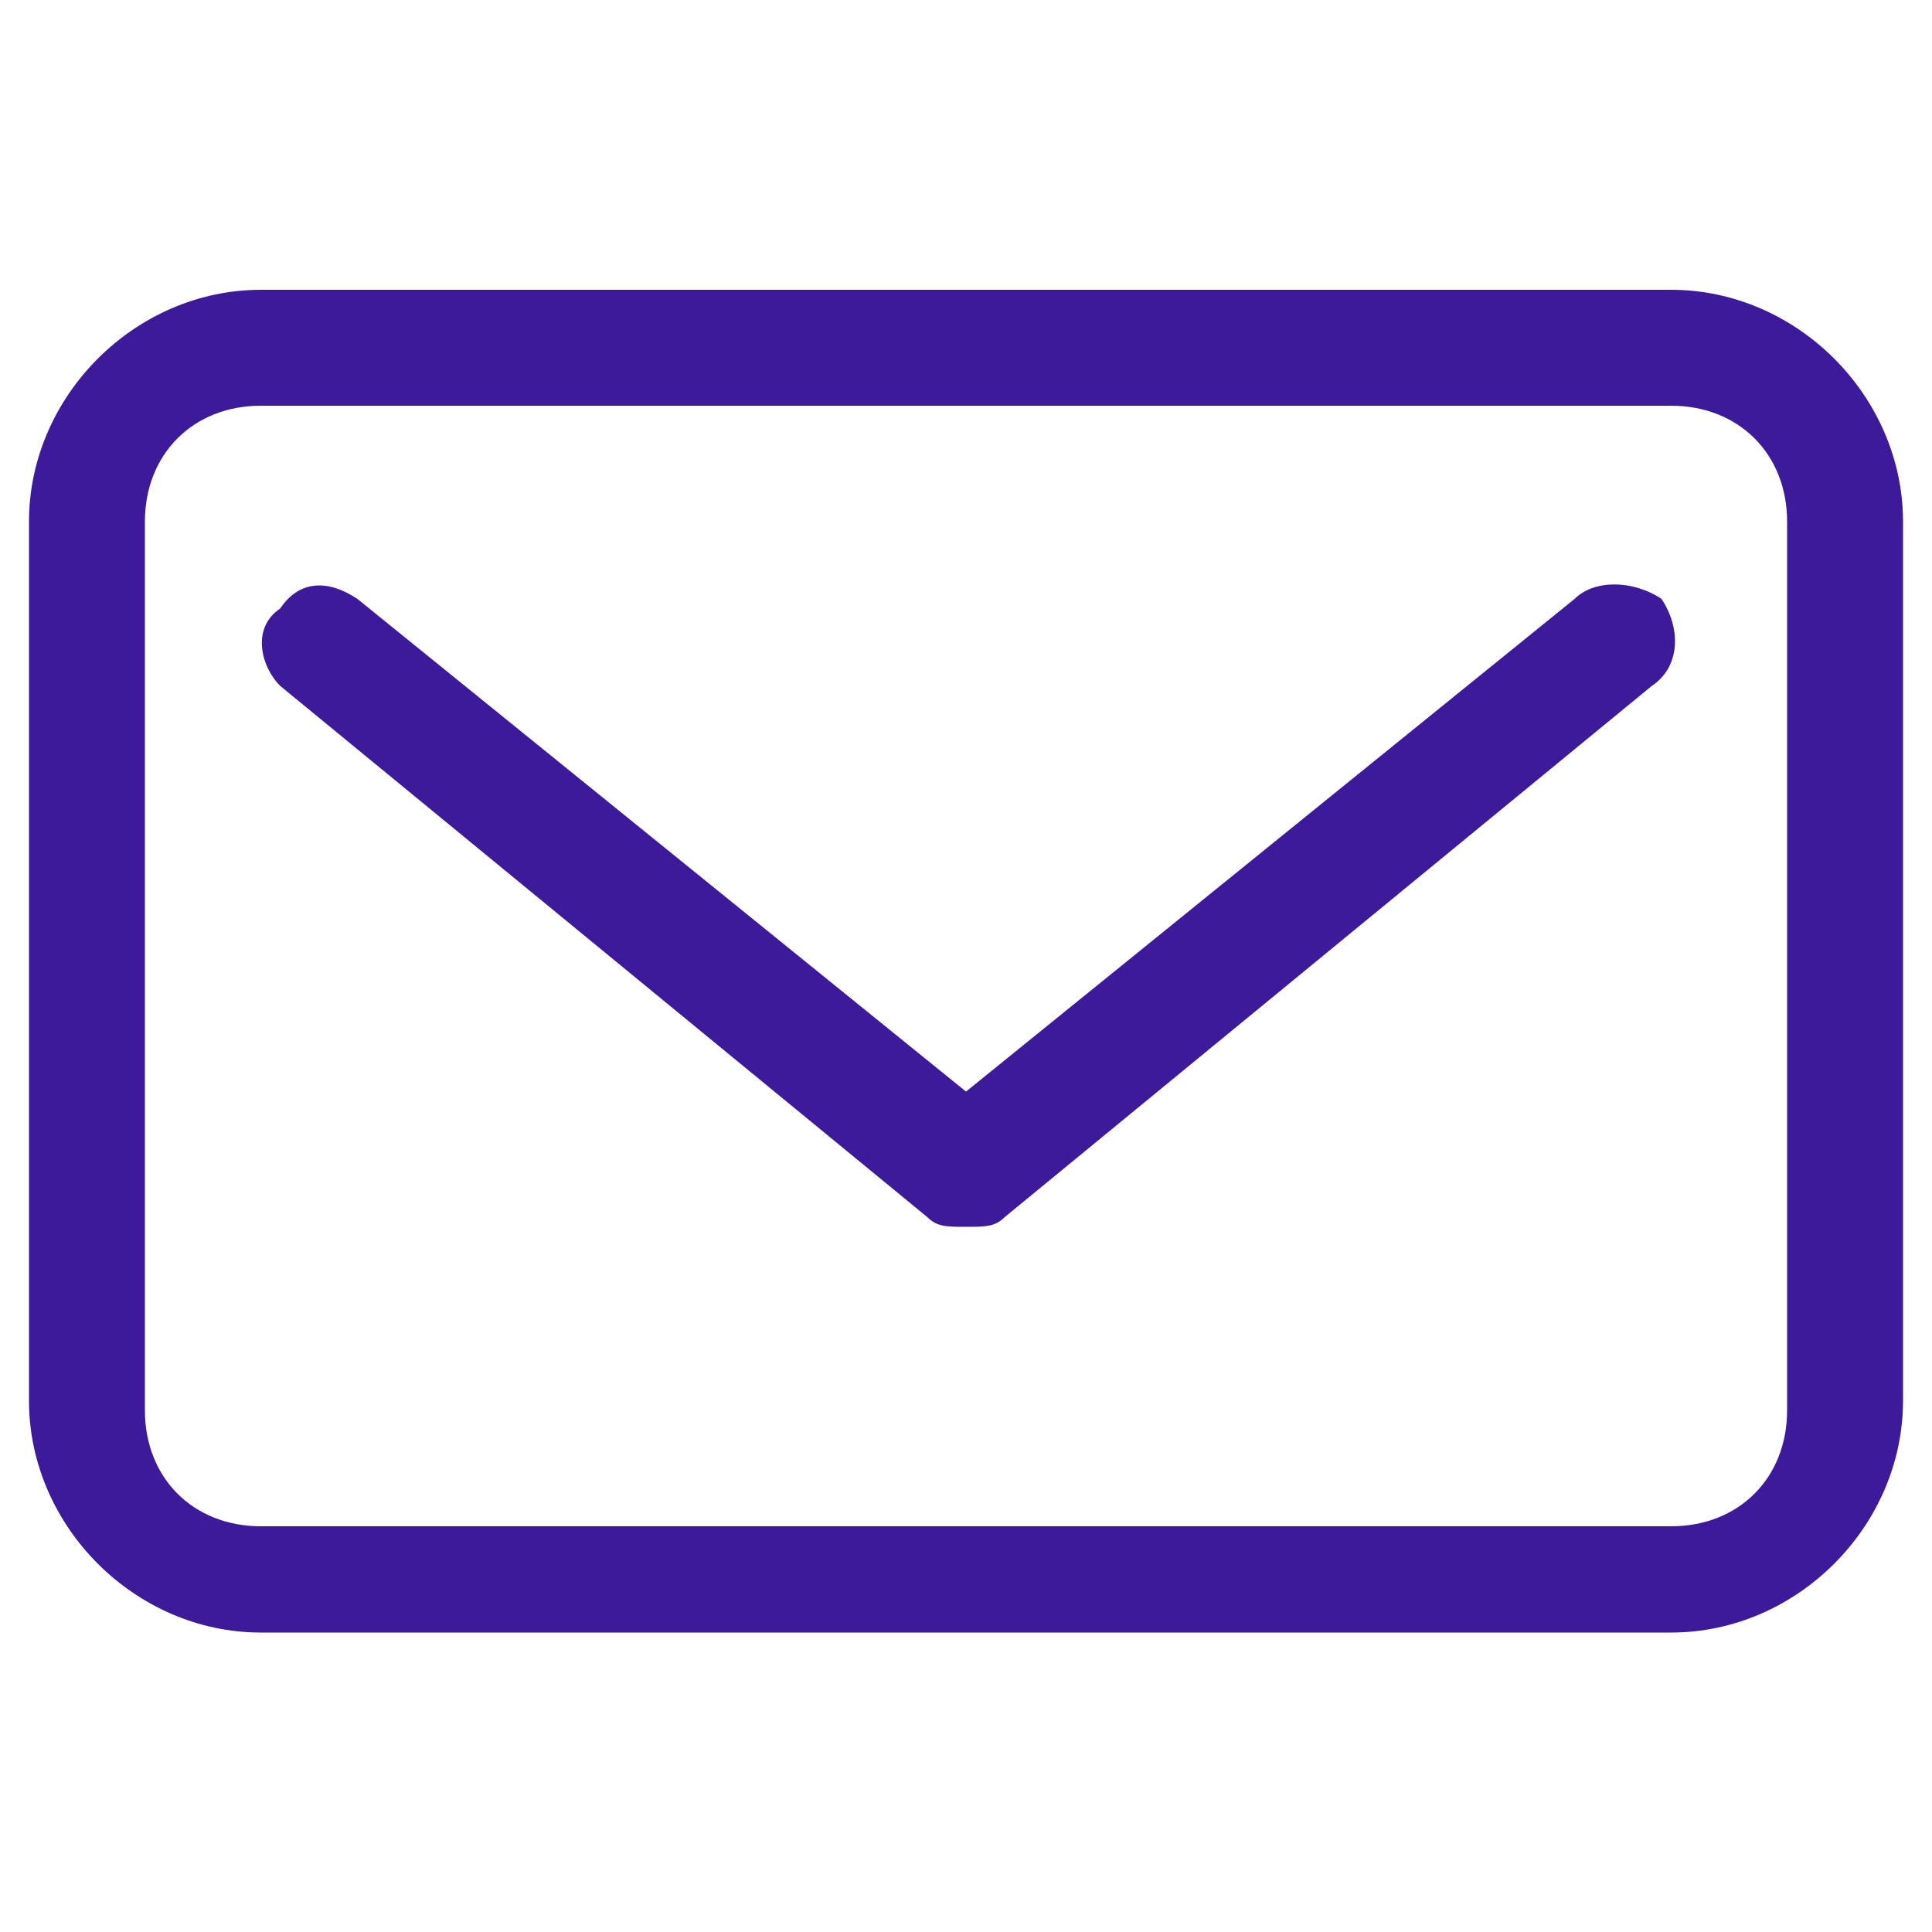 <?xml version="1.0" encoding="utf-8"?>
<!-- Generator: Adobe Illustrator 28.0.0, SVG Export Plug-In . SVG Version: 6.00 Build 0)  -->
<svg version="1.1" xmlns="http://www.w3.org/2000/svg" xmlns:xlink="http://www.w3.org/1999/xlink" x="0px" y="0px"
	 viewBox="0 0 20 20" style="enable-background:new 0 0 20 20;" xml:space="preserve">
<style type="text/css">
	.st0{fill:#DCF7AD;}
	.st1{clip-path:url(#SVGID_00000039098030088420223160000005341140183560422075_);}
	.st2{fill:#8A9EDD;}
	.st3{fill:#354D7C;}
	.st4{fill:#4761A0;}
	.st5{fill:#EDC587;stroke:#7E563A;stroke-width:5.652;stroke-linecap:round;stroke-linejoin:round;stroke-miterlimit:10;}
	.st6{fill:url(#SVGID_00000122701714276867227490000005044917189145796745_);}
	.st7{fill:#86B4DD;}
	.st8{fill:none;stroke:#7E563A;stroke-width:5.652;stroke-linecap:round;stroke-linejoin:round;stroke-miterlimit:10;}
	
		.st9{fill:url(#SVGID_00000070828483907215242920000017290611507880061606_);stroke:#7E563A;stroke-width:5.648;stroke-linecap:round;stroke-linejoin:round;stroke-miterlimit:10;}
	
		.st10{fill:url(#SVGID_00000075848239491132356060000008054560938716730786_);stroke:#7E563A;stroke-width:5.648;stroke-linecap:round;stroke-linejoin:round;stroke-miterlimit:10;}
	.st11{fill:#F16F71;}
	.st12{fill:none;stroke:#6C4727;stroke-width:5.413;stroke-linecap:round;stroke-linejoin:round;stroke-miterlimit:10;}
	.st13{fill:none;stroke:#6C4727;stroke-width:3.609;stroke-linecap:round;stroke-linejoin:round;stroke-miterlimit:10;}
	.st14{fill:#FFFFFF;}
	.st15{clip-path:url(#SVGID_00000085970243395611184030000011719436290591854213_);}
	.st16{fill:url(#SVGID_00000085242516459870519190000008101220574686855090_);}
	.st17{fill:#FCFCFC;}
	.st18{fill:#EDC587;stroke:#7E563A;stroke-width:3.304;stroke-linecap:round;stroke-linejoin:round;stroke-miterlimit:10;}
	.st19{fill:#EDC587;}
	.st20{fill:#DBAE6A;}
	.st21{fill:none;stroke:#7E563A;stroke-width:3.304;stroke-linecap:round;stroke-linejoin:round;stroke-miterlimit:10;}
	.st22{fill:#6A9962;}
	.st23{fill:#6C4727;}
	.st24{fill:#FF5571;}
	.st25{fill:#FFF3E1;}
	.st26{clip-path:url(#SVGID_00000165205873525443144780000005880553541226701189_);}
	.st27{fill:#ECC486;}
	.st28{fill:#7E563A;}
	.st29{fill:#DAAD6A;}
	.st30{fill:#6A9862;}
	.st31{fill:#F06F71;}
	.st32{fill:#FFBC6C;}
	.st33{opacity:0.3;}
	.st34{fill:#999999;}
	.st35{fill:#FFDD77;}
	.st36{opacity:0.2;fill:#999999;}
	.st37{clip-path:url(#SVGID_00000165205873525443144780000005880553541226701189_);fill:#F04343;}
	.st38{clip-path:url(#SVGID_00000165205873525443144780000005880553541226701189_);fill:#FF8567;}
	.st39{clip-path:url(#SVGID_00000165205873525443144780000005880553541226701189_);fill:#FF4B25;}
	.st40{fill:#FFBF55;}
	.st41{fill:#87AD1F;}
	.st42{fill:#94C12A;}
	.st43{fill:#F7FAF3;}
	.st44{fill:#5F9411;}
	.st45{fill:#6E9E1B;}
	.st46{fill:#83AA17;}
	.st47{opacity:0.18;}
	.st48{fill:#406B08;}
	.st49{fill:#FDFDFD;}
	.st50{fill:#FFC765;}
	.st51{fill:#FFAD46;}
	.st52{fill:#3C1A99;}
	.st53{fill:#EDC587;stroke:#7E563A;stroke-width:7.714;stroke-linecap:round;stroke-linejoin:round;stroke-miterlimit:10;}
	.st54{fill:none;stroke:#7E563A;stroke-width:7.714;stroke-linecap:round;stroke-linejoin:round;stroke-miterlimit:10;}
	.st55{fill:#5F6FD1;}
	.st56{fill:#272976;}
	.st57{fill:#AFE195;}
	.st58{fill:#048343;}
	.st59{clip-path:url(#SVGID_00000035512973352658059630000008332436588883004087_);}
	.st60{fill:#ECC486;stroke:#7E563A;stroke-width:7.402;stroke-linecap:round;stroke-linejoin:round;stroke-miterlimit:10;}
	.st61{fill:url(#SVGID_00000066506975345355677730000011552938661969838727_);}
	.st62{fill:#FFA400;}
	.st63{fill:none;stroke:#7E563A;stroke-width:7.402;stroke-linecap:round;stroke-linejoin:round;stroke-miterlimit:10;}
	.st64{fill:none;stroke:#7E563A;stroke-width:5.251;stroke-linecap:round;stroke-linejoin:round;stroke-miterlimit:10;}
	
		.st65{fill:url(#SVGID_00000142148214181215299530000004973829854447030691_);stroke:#7E563A;stroke-width:7.397;stroke-linecap:round;stroke-linejoin:round;stroke-miterlimit:10;}
	
		.st66{fill:url(#SVGID_00000019659578883512405380000007686334325486890386_);stroke:#7E563A;stroke-width:7.397;stroke-linecap:round;stroke-linejoin:round;stroke-miterlimit:10;}
	.st67{fill:none;stroke:#414042;stroke-width:6.028;stroke-linecap:round;stroke-linejoin:round;stroke-miterlimit:10;}
	.st68{fill:none;stroke:#1A3954;stroke-width:13.864;stroke-linecap:round;stroke-linejoin:round;stroke-miterlimit:10;}
	.st69{fill:#F94614;}
	.st70{clip-path:url(#SVGID_00000159466681158583895480000015260907614995977092_);}
	.st71{fill:#ECC486;stroke:#7E563A;stroke-width:7.58;stroke-linecap:round;stroke-linejoin:round;stroke-miterlimit:10;}
	.st72{fill:url(#SVGID_00000047775664844795696680000003841017980944948899_);}
	.st73{fill:#85B3DC;}
	.st74{fill:none;stroke:#7E563A;stroke-width:7.58;stroke-linecap:round;stroke-linejoin:round;stroke-miterlimit:10;}
	.st75{fill:#5564BE;}
	.st76{fill:#ECC486;stroke:#7E563A;stroke-width:6.904;stroke-linecap:round;stroke-linejoin:round;stroke-miterlimit:10;}
	.st77{fill:none;stroke:#6C4727;stroke-width:4.84;stroke-linecap:round;stroke-linejoin:round;stroke-miterlimit:10;}
	.st78{fill:none;stroke:#6C4727;stroke-width:6.52;stroke-linecap:round;stroke-linejoin:round;stroke-miterlimit:10;}
	.st79{fill-rule:evenodd;clip-rule:evenodd;fill:#BBEEFF;}
	.st80{fill-rule:evenodd;clip-rule:evenodd;fill:#D9F5FF;}
	.st81{fill-rule:evenodd;clip-rule:evenodd;fill:#EFFAFF;}
	.st82{fill-rule:evenodd;clip-rule:evenodd;fill:#FFFFFF;}
	.st83{fill-rule:evenodd;clip-rule:evenodd;fill:#F0F2B0;}
	.st84{fill:#F9803D;}
	.st85{fill:#A53728;}
	.st86{fill:#BDEFEF;}
	.st87{fill:#F9813E;}
	.st88{fill:#EF6825;}
	.st89{fill:#D85345;}
	.st90{fill-rule:evenodd;clip-rule:evenodd;fill:#E4E77E;}
	.st91{fill-rule:evenodd;clip-rule:evenodd;fill:#D7DA6F;}
	.st92{fill-rule:evenodd;clip-rule:evenodd;fill:#BBD352;}
	.st93{fill-rule:evenodd;clip-rule:evenodd;fill:#AAC049;}
	.st94{fill-rule:evenodd;clip-rule:evenodd;fill:#DFF455;}
	.st95{fill-rule:evenodd;clip-rule:evenodd;fill:#FFFDDF;}
	.st96{fill-rule:evenodd;clip-rule:evenodd;fill:#FFB7A2;}
	.st97{fill-rule:evenodd;clip-rule:evenodd;fill:#84B157;}
	.st98{fill-rule:evenodd;clip-rule:evenodd;fill:#80AA53;}
	.st99{fill-rule:evenodd;clip-rule:evenodd;fill:#7BA451;}
	.st100{fill-rule:evenodd;clip-rule:evenodd;fill:#799733;}
	.st101{fill-rule:evenodd;clip-rule:evenodd;fill:#A0C949;}
	.st102{fill-rule:evenodd;clip-rule:evenodd;fill:#759C4A;}
	.st103{fill-rule:evenodd;clip-rule:evenodd;fill:#758D3D;}
	.st104{fill-rule:evenodd;clip-rule:evenodd;fill:#F7E781;}
	.st105{fill-rule:evenodd;clip-rule:evenodd;fill:#FFBF66;}
	.st106{fill-rule:evenodd;clip-rule:evenodd;fill:#FF997D;}
	.st107{fill-rule:evenodd;clip-rule:evenodd;fill:#FFFCDF;}
	.st108{fill-rule:evenodd;clip-rule:evenodd;fill:#FF8C65;}
	.st109{fill-rule:evenodd;clip-rule:evenodd;fill:#FFB239;}
	.st110{fill-rule:evenodd;clip-rule:evenodd;fill:#FFE297;}
	.st111{fill-rule:evenodd;clip-rule:evenodd;fill:#FF8D7D;}
	.st112{fill:#008543;}
	.st113{fill:#421E9C;}
	.st114{clip-path:url(#SVGID_00000077294460945133006380000017275954337607391677_);fill:#EBE6FF;}
	.st115{clip-path:url(#SVGID_00000077294460945133006380000017275954337607391677_);}
	.st116{fill:#EDC587;stroke:#7E563A;stroke-width:4.559;stroke-linecap:round;stroke-linejoin:round;stroke-miterlimit:10;}
	.st117{fill:none;stroke:#7E563A;stroke-width:4.559;stroke-linecap:round;stroke-linejoin:round;stroke-miterlimit:10;}
	.st118{clip-path:url(#SVGID_00000170983684307196550900000004429018838540928693_);fill:#FFFFFF;}
	.st119{opacity:0.37;clip-path:url(#SVGID_00000170983684307196550900000004429018838540928693_);fill:#7DEDFF;}
	.st120{clip-path:url(#SVGID_00000170983684307196550900000004429018838540928693_);}
	.st121{clip-path:url(#SVGID_00000121962175246704072170000004599153308393047486_);fill:#FFFFFF;}
	.st122{clip-path:url(#SVGID_00000121962175246704072170000004599153308393047486_);}
	.st123{clip-path:url(#SVGID_00000121962175246704072170000004599153308393047486_);fill:#BBD352;}
	
		.st124{clip-path:url(#SVGID_00000121962175246704072170000004599153308393047486_);fill-rule:evenodd;clip-rule:evenodd;fill:#AAC049;}
	
		.st125{clip-path:url(#SVGID_00000121962175246704072170000004599153308393047486_);fill-rule:evenodd;clip-rule:evenodd;fill:#DFF455;}
	
		.st126{clip-path:url(#SVGID_00000121962175246704072170000004599153308393047486_);fill-rule:evenodd;clip-rule:evenodd;fill:#FFFDDF;}
	
		.st127{clip-path:url(#SVGID_00000121962175246704072170000004599153308393047486_);fill-rule:evenodd;clip-rule:evenodd;fill:#FFB7A2;}
	
		.st128{opacity:0.749;clip-path:url(#SVGID_00000121962175246704072170000004599153308393047486_);fill:#EBA267;enable-background:new    ;}
	
		.st129{clip-path:url(#SVGID_00000121962175246704072170000004599153308393047486_);fill-rule:evenodd;clip-rule:evenodd;fill:#BBD352;}
	.st130{fill:#EDC587;stroke:#7E563A;stroke-width:1.589;stroke-linecap:round;stroke-linejoin:round;stroke-miterlimit:10;}
	.st131{fill:none;stroke:#7E563A;stroke-width:1.589;stroke-linecap:round;stroke-linejoin:round;stroke-miterlimit:10;}
	.st132{fill:none;stroke:#7E563A;stroke-width:2.045;stroke-linecap:round;stroke-linejoin:round;stroke-miterlimit:10;}
	.st133{fill:#EDC587;stroke:#7E563A;stroke-width:1.588;stroke-linecap:round;stroke-linejoin:round;stroke-miterlimit:10;}
	.st134{fill:#EDC587;stroke:#7E563A;stroke-width:0.729;stroke-linecap:round;stroke-linejoin:round;stroke-miterlimit:10;}
	.st135{fill:url(#SVGID_00000127042548034565926790000001325025659162785156_);}
	.st136{fill:none;stroke:#7E563A;stroke-width:0.729;stroke-linecap:round;stroke-linejoin:round;stroke-miterlimit:10;}
	.st137{fill:none;stroke:#7E563A;stroke-width:0.517;stroke-linecap:round;stroke-linejoin:round;stroke-miterlimit:10;}
	.st138{fill:#EDC587;stroke:#7E563A;stroke-width:0.729;stroke-linecap:round;stroke-linejoin:round;stroke-miterlimit:10;}
	.st139{fill:none;stroke:#414042;stroke-width:0.594;stroke-linecap:round;stroke-linejoin:round;stroke-miterlimit:10;}
	.st140{fill:#EDC587;stroke:#7E563A;stroke-width:1.201;stroke-linecap:round;stroke-linejoin:round;stroke-miterlimit:10;}
	.st141{fill:url(#SVGID_00000180351640247453557400000013275998681065201588_);}
	.st142{fill:none;stroke:#7E563A;stroke-width:1.201;stroke-linecap:round;stroke-linejoin:round;stroke-miterlimit:10;}
	.st143{fill:#5564BF;}
	.st144{fill:#EDC587;stroke:#7E563A;stroke-width:1.093;stroke-linecap:round;stroke-linejoin:round;stroke-miterlimit:10;}
	.st145{fill:none;stroke:#6C4727;stroke-width:0.767;stroke-linecap:round;stroke-linejoin:round;stroke-miterlimit:10;}
	.st146{fill:none;stroke:#6C4727;stroke-width:1.033;stroke-linecap:round;stroke-linejoin:round;stroke-miterlimit:10;}
	.st147{clip-path:url(#SVGID_00000120516487287309425010000012692792527660638094_);}
	.st148{clip-path:url(#SVGID_00000065040571578467413620000003659432301005432467_);fill:#FFF3E1;}
	.st149{clip-path:url(#SVGID_00000065040571578467413620000003659432301005432467_);fill:none;}
	.st150{clip-path:url(#SVGID_00000065040571578467413620000003659432301005432467_);fill:#F4EBE8;}
	.st151{clip-path:url(#SVGID_00000065040571578467413620000003659432301005432467_);}
	.st152{fill:#5B9EEC;}
	.st153{fill:#68B6D8;}
	.st154{fill:#FFEEBD;}
	.st155{fill:#EDC587;stroke:#7E563A;stroke-width:2.451;stroke-linecap:round;stroke-linejoin:round;stroke-miterlimit:10;}
	.st156{fill:url(#SVGID_00000164485037410787910180000017332490447748889512_);}
	.st157{fill:#F7931E;}
	.st158{fill:none;stroke:#7E563A;stroke-width:2.451;stroke-linecap:round;stroke-linejoin:round;stroke-miterlimit:10;}
	.st159{fill:#EDC587;stroke:#7E563A;stroke-width:2.45;stroke-linecap:round;stroke-linejoin:round;stroke-miterlimit:10;}
	.st160{fill:none;stroke:#6C4727;stroke-width:2.348;stroke-linecap:round;stroke-linejoin:round;stroke-miterlimit:10;}
	.st161{fill:#75B57D;}
	.st162{fill:#A67B62;}
	.st163{fill:#8ACC93;}
	.st164{fill:#EDC587;stroke:#7E563A;stroke-width:2.665;stroke-linecap:round;stroke-linejoin:round;stroke-miterlimit:10;}
	.st165{fill:none;stroke:#7E563A;stroke-width:2.665;stroke-linecap:round;stroke-linejoin:round;stroke-miterlimit:10;}
	.st166{fill:#EFA459;}
	.st167{fill:#F7B369;}
	.st168{fill:#7C576C;}
	.st169{opacity:0.75;clip-path:url(#SVGID_00000065040571578467413620000003659432301005432467_);}
	.st170{fill:#ECF9E1;}
	.st171{fill:#EDC587;stroke:#7E563A;stroke-width:2.94;stroke-linecap:round;stroke-linejoin:round;stroke-miterlimit:10;}
	.st172{fill:url(#SVGID_00000046334985342526977300000008587266667125554865_);}
	.st173{fill:none;stroke:#7E563A;stroke-width:2.94;stroke-linecap:round;stroke-linejoin:round;stroke-miterlimit:10;}
	.st174{fill:none;stroke:#7E563A;stroke-width:2.086;stroke-linecap:round;stroke-linejoin:round;stroke-miterlimit:10;}
	.st175{fill:#EDC587;stroke:#7E563A;stroke-width:2.938;stroke-linecap:round;stroke-linejoin:round;stroke-miterlimit:10;}
	.st176{fill:none;stroke:#414042;stroke-width:2.394;stroke-linecap:round;stroke-linejoin:round;stroke-miterlimit:10;}
	.st177{fill:#EDC587;stroke:#7E563A;stroke-width:2.959;stroke-linecap:round;stroke-linejoin:round;stroke-miterlimit:10;}
	.st178{fill:url(#SVGID_00000062158268000313776780000011802109596510642315_);}
	.st179{fill:none;stroke:#7E563A;stroke-width:2.959;stroke-linecap:round;stroke-linejoin:round;stroke-miterlimit:10;}
	.st180{fill:#EDC587;stroke:#7E563A;stroke-width:2.957;stroke-linecap:round;stroke-linejoin:round;stroke-miterlimit:10;}
	.st181{fill:none;stroke:#6C4727;stroke-width:2.834;stroke-linecap:round;stroke-linejoin:round;stroke-miterlimit:10;}
	.st182{fill:none;stroke:#6C4727;stroke-width:1.889;stroke-linecap:round;stroke-linejoin:round;stroke-miterlimit:10;}
	.st183{fill:#E89442;}
	.st184{fill:#F2F2F0;}
	.st185{fill:#D0D0C9;}
	.st186{fill:#AAC5E1;}
	.st187{fill:#966345;}
	.st188{fill:#D4B2A3;}
	.st189{fill:#EAF8FF;}
	.st190{fill:#D8ECF1;}
	.st191{fill:#A4DECA;}
	.st192{fill:#FFFFFF;stroke:#7E563A;stroke-width:3.056;stroke-linecap:round;stroke-linejoin:round;stroke-miterlimit:10;}
	.st193{fill:#EDC587;stroke:#7E563A;stroke-width:3.056;stroke-linecap:round;stroke-linejoin:round;stroke-miterlimit:10;}
	.st194{fill:url(#SVGID_00000178907863588810974800000004791633586124768413_);}
	.st195{fill:none;stroke:#7E563A;stroke-width:3.056;stroke-linecap:round;stroke-linejoin:round;stroke-miterlimit:10;}
	.st196{fill:#ED989D;}
	.st197{fill:none;stroke:#414042;stroke-width:2.488;stroke-linecap:round;stroke-linejoin:round;stroke-miterlimit:10;}
	.st198{fill:#E9FAF0;}
	.st199{fill:#5E2B2D;}
	.st200{fill:#893D40;}
	.st201{fill:none;}
	.st202{fill:none;stroke:#FFFFFF;stroke-width:3;stroke-linecap:round;stroke-linejoin:round;stroke-miterlimit:10;}
	.st203{fill:none;stroke:#FFFFFF;stroke-width:2.86;stroke-linecap:round;stroke-linejoin:round;stroke-miterlimit:10;}
	.st204{fill:#3C1A97;}
	.st205{fill:#DCDCDC;}
	.st206{fill:#AE7556;}
	.st207{fill:#C28664;}
	.st208{opacity:0.57;fill:#C59070;}
	.st209{opacity:0.57;}
	.st210{fill:#C59070;}
	.st211{fill:#8E5F41;}
	.st212{fill:#C08565;}
	.st213{fill:none;stroke:#7E563A;stroke-width:5.221;stroke-linecap:round;stroke-linejoin:round;stroke-miterlimit:10;}
	.st214{fill:none;stroke:#7E563A;stroke-width:4.854;stroke-linecap:round;stroke-linejoin:round;stroke-miterlimit:10;}
	.st215{fill:#ECC486;stroke:#7E563A;stroke-width:4.302;stroke-linecap:round;stroke-linejoin:round;stroke-miterlimit:10;}
	.st216{fill:none;stroke:#7E563A;stroke-width:4.302;stroke-linecap:round;stroke-linejoin:round;stroke-miterlimit:10;}
	.st217{fill:none;stroke:#6C4727;stroke-width:4.468;stroke-linecap:round;stroke-linejoin:round;stroke-miterlimit:10;}
	.st218{clip-path:url(#SVGID_00000035502172528728906760000009759958684813639336_);}
	.st219{fill:#EDC587;stroke:#7E563A;stroke-width:5.865;stroke-linecap:round;stroke-linejoin:round;stroke-miterlimit:10;}
	.st220{fill:none;stroke:#7E563A;stroke-width:5.865;stroke-linecap:round;stroke-linejoin:round;stroke-miterlimit:10;}
	.st221{fill:none;stroke:#3C1A99;stroke-width:3;stroke-miterlimit:10;}
	.st222{fill:#EDC587;stroke:#7E563A;stroke-width:7.996;stroke-linecap:round;stroke-linejoin:round;stroke-miterlimit:10;}
	.st223{fill:none;stroke:#7E563A;stroke-width:7.996;stroke-linecap:round;stroke-linejoin:round;stroke-miterlimit:10;}
	.st224{fill:#69B659;}
	.st225{fill:#65AB48;}
	.st226{fill:#5DA344;}
	.st227{fill:none;stroke:#67AC47;stroke-width:5;stroke-linecap:round;stroke-miterlimit:10;}
	.st228{fill:none;stroke:#67AC47;stroke-width:5;stroke-linecap:round;stroke-miterlimit:10;stroke-dasharray:19.949,19.949;}
	.st229{fill:#F2B224;}
	.st230{clip-path:url(#SVGID_00000159434722946223472050000004999203184334817170_);}
	.st231{fill:#EDC587;stroke:#7E563A;stroke-width:5.583;stroke-linecap:round;stroke-linejoin:round;stroke-miterlimit:10;}
	.st232{fill:none;stroke:#7E563A;stroke-width:5.583;stroke-linecap:round;stroke-linejoin:round;stroke-miterlimit:10;}
	.st233{fill:none;stroke:#1A3954;stroke-width:11.146;stroke-linecap:round;stroke-linejoin:round;stroke-miterlimit:10;}
	.st234{fill:#FA4614;}
	.st235{clip-path:url(#SVGID_00000003063200994001412960000010164284614570389383_);}
	.st236{fill:#E4F9F6;}
	.st237{fill:#FFEFE9;}
	.st238{fill:#D2ECFF;}
	.st239{fill:#D9EFFF;}
	.st240{fill:#F7E781;}
	.st241{fill:#F8EB94;}
	.st242{fill:#FCA98B;}
	.st243{fill:#FCB69C;}
	.st244{fill:#F4BFBD;}
	.st245{fill:#D1FFB8;}
	.st246{fill:#B6B6B6;}
	.st247{clip-path:url(#SVGID_00000024710886739019153580000018422240126288469178_);}
	.st248{fill:#EDC587;stroke:#7E563A;stroke-width:4.218;stroke-linecap:round;stroke-linejoin:round;stroke-miterlimit:10;}
	.st249{fill:url(#SVGID_00000096762101586982500510000005665219882304239256_);}
	.st250{fill:none;stroke:#7E563A;stroke-width:4.218;stroke-linecap:round;stroke-linejoin:round;stroke-miterlimit:10;}
	
		.st251{fill:url(#SVGID_00000076605943759098241290000010995323369120328088_);stroke:#7E563A;stroke-width:4.215;stroke-linecap:round;stroke-linejoin:round;stroke-miterlimit:10;}
	
		.st252{fill:url(#SVGID_00000151507897860720830750000012521951764324985733_);stroke:#7E563A;stroke-width:4.215;stroke-linecap:round;stroke-linejoin:round;stroke-miterlimit:10;}
	.st253{fill:none;stroke:#6C4727;stroke-width:4.04;stroke-linecap:round;stroke-linejoin:round;stroke-miterlimit:10;}
	.st254{fill:none;stroke:#6C4727;stroke-width:2.693;stroke-linecap:round;stroke-linejoin:round;stroke-miterlimit:10;}
	.st255{clip-path:url(#SVGID_00000004523183863578630890000017056115708682138258_);}
	.st256{fill:#28C0D7;}
	.st257{fill:#EDC587;stroke:#7E563A;stroke-width:4.648;stroke-linecap:round;stroke-linejoin:round;stroke-miterlimit:10;}
	.st258{fill:none;stroke:#7E563A;stroke-width:4.648;stroke-linecap:round;stroke-linejoin:round;stroke-miterlimit:10;}
	.st259{fill:#EDC587;stroke:#7E563A;stroke-width:5.252;stroke-linecap:round;stroke-linejoin:round;stroke-miterlimit:10;}
	.st260{fill:#EDC587;stroke:#7E563A;stroke-width:5.5;stroke-linecap:round;stroke-linejoin:round;stroke-miterlimit:10;}
	.st261{fill:#85DBE8;}
	.st262{fill:#0C0C0B;}
	.st263{clip-path:url(#SVGID_00000134247650524777297120000002910702780182873758_);}
	.st264{fill:#AF7556;}
	.st265{fill:#C38764;}
	.st266{opacity:0.57;fill:#C69170;}
	.st267{fill:#C69170;}
	.st268{fill:#8F5F41;}
	.st269{fill:#C18665;}
	.st270{fill:#EDC587;stroke:#7E563A;stroke-width:3.547;stroke-linecap:round;stroke-linejoin:round;stroke-miterlimit:10;}
	.st271{fill:none;stroke:#7E563A;stroke-width:3.547;stroke-linecap:round;stroke-linejoin:round;stroke-miterlimit:10;}
	.st272{fill:none;stroke:#6C4727;stroke-width:4.107;stroke-linecap:round;stroke-linejoin:round;stroke-miterlimit:10;}
	.st273{fill:#FF5757;}
	.st274{fill:none;stroke:#6C4727;stroke-width:2.738;stroke-linecap:round;stroke-linejoin:round;stroke-miterlimit:10;}
	.st275{fill:none;stroke:#7E563A;stroke-width:3.748;stroke-linecap:round;stroke-linejoin:round;stroke-miterlimit:10;}
	.st276{fill:#F7AAB6;}
	.st277{fill:#DB6763;}
	.st278{fill:#E56B38;}
	.st279{fill:#EBE6FF;}
	.st280{fill:#DFEDCB;}
	.st281{fill:#E8E7F5;}
	.st282{fill:#FDE7D2;}
	.st283{fill:#FFF5E1;}
	.st284{fill:#CEEBFA;}
	.st285{fill:#E2D4E7;}
	.st286{fill:#FDE7EA;}
	.st287{fill:#E1F0E8;}
	.st288{fill:#67AC47;}
	.st289{fill:#68AA47;}
	.st290{fill:#FFCE84;}
	.st291{fill:#FFC671;}
	.st292{fill:#F6C2CB;}
	.st293{fill:#E86A80;}
	.st294{fill:#FFFEFE;}
	.st295{fill:#FCE9ED;}
	.st296{fill:#FDF3F5;}
	.st297{fill:#FEF7F9;}
	.st298{fill:#FDF0F3;}
	.st299{fill:#F6C3CC;}
	.st300{fill:#FFFDFD;}
	.st301{fill:#FCEBEE;}
	.st302{fill:#FEFBFC;}
	.st303{fill:#F7C8D0;}
	.st304{fill:#F6C5CE;}
	.st305{fill:#EE93A3;}
	.st306{fill:#F6C4CD;}
	.st307{fill:#ED8899;}
	.st308{fill:#E97085;}
	.st309{fill:#EA758A;}
	.st310{fill:#EA768A;}
	.st311{fill:#EB7D90;}
	.st312{fill:#EC8194;}
	.st313{fill:#E96E83;}
	.st314{fill:#EB7B8E;}
	.st315{fill:#E86C82;}
	.st316{fill:#E97287;}
	.st317{fill:#E86B81;}
	.st318{fill:#EC8798;}
	.st319{fill:#EA7A8D;}
	.st320{fill:#EA7489;}
	.st321{fill:#EC8597;}
	.st322{fill:#EA788C;}
	.st323{fill:#EC8193;}
	.st324{fill:#E97186;}
	.st325{fill:#E96F84;}
	.st326{fill:#EC8496;}
	.st327{fill:#ED8B9C;}
	.st328{fill:#008043;}
	.st329{fill:#66A847;}
	.st330{clip-path:url(#SVGID_00000166636332838286722130000017304661624128240258_);fill:#FFF3E1;}
	.st331{clip-path:url(#SVGID_00000166636332838286722130000017304661624128240258_);}
	.st332{fill:#F9F9F9;}
	.st333{fill:#F3F3F3;}
	.st334{fill:#F1F1F1;}
	.st335{fill:#F7F7F7;}
	.st336{fill:#F2F2F2;}
	.st337{fill:#EBEBEB;}
	.st338{fill:#F0F0F0;}
	.st339{fill:#EEEEEE;}
	.st340{fill:#E9E9E9;}
	.st341{fill:#ECECEC;}
	.st342{fill:#EAEAEA;}
	.st343{fill:#E0E0E0;}
	.st344{fill:#E3E3E3;}
	.st345{fill:#E6E6E6;}
	.st346{fill:#DDDDDD;}
	.st347{fill:#E2E2E2;}
	.st348{fill:#DFDFDF;}
	.st349{fill:#DEDEDE;}
	.st350{fill:#E4E4E4;}
	.st351{fill:#E1E1E1;}
	.st352{fill:#D4D4D4;}
	.st353{fill:#D7D7D7;}
	.st354{fill:#D9D9D9;}
	.st355{fill:#DBDBDB;}
	.st356{fill:#D5D5D5;}
	.st357{fill:#DADADA;}
	.st358{fill:#D6D6D6;}
	.st359{fill:#D1D1D1;}
	.st360{fill:#D2D2D2;}
	.st361{fill:#CBCBCB;}
	.st362{fill:#CACACA;}
	.st363{fill:#CCCCCC;}
	.st364{fill:#C9C9C9;}
	.st365{fill:#CDCDCD;}
	.st366{fill:#CECECE;}
	.st367{fill:#C5C5C5;}
	.st368{fill:#CFCFCF;}
	.st369{fill:#C7C7C7;}
	.st370{fill:#C0C0C0;}
	.st371{fill:#BFBFBF;}
	.st372{fill:#C3C3C3;}
	.st373{fill:#C2C2C2;}
	.st374{fill:#BEBEBE;}
	.st375{fill:#BCBCBC;}
	.st376{fill:#B7B7B7;}
	.st377{fill:#B9B9B9;}
	.st378{fill:#B8B8B8;}
	.st379{fill:#BABABA;}
	.st380{fill:#BDBDBD;}
	.st381{fill:#B2B2B2;}
	.st382{fill:#B1B1B1;}
	.st383{fill:#B3B3B3;}
	.st384{fill:#B4B4B4;}
	.st385{fill:#ADADAD;}
	.st386{fill:#ACACAC;}
	.st387{fill:#ABABAB;}
	.st388{fill:#9F8D4C;}
	.st389{fill:#E7E7E7;}
	.st390{fill:#DCDDDD;}
	.st391{fill:#F6F7F7;}
	.st392{fill:#D3D4D4;}
	.st393{fill:#B2B3B3;}
	.st394{fill:#D4D5D5;}
	.st395{fill:#C8C8C8;}
	.st396{fill:#C3C4C4;}
	.st397{fill:#B0B1B1;}
	.st398{fill:#E5E5E5;}
	.st399{fill:#BDBEBE;}
	.st400{fill:#D8D8D8;}
	.st401{fill:#F8F8F8;}
	.st402{fill:#B1B2B2;}
	.st403{fill:#EFF0F0;}
	.st404{fill:#DEDFDF;}
	.st405{fill:#BFC0C0;}
	.st406{fill:#BCBDBD;}
	.st407{fill:#BABBBB;}
	.st408{fill:#E5E6E6;}
	.st409{fill:#DDDEDE;}
	.st410{fill:#C8C9C9;}
	.st411{fill:#D2D3D3;}
	.st412{fill:#E0E1E1;}
	.st413{fill:#C7C8C8;}
	.st414{fill:#BEBFBF;}
	.st415{fill:#F0F1F1;}
	.st416{fill:#F6F6F6;}
	.st417{fill:#F1F2F2;}
	.st418{fill:#B7B8B8;}
	.st419{fill:#B8B9B9;}
	.st420{fill:#E7E8E8;}
	.st421{fill:#E6E7E7;}
	.st422{fill:#EAEBEB;}
	.st423{fill:#E9EAEA;}
	.st424{fill:#C1C2C2;}
	.st425{fill:#C0C1C1;}
	.st426{fill:#E8E9E9;}
	.st427{fill:#EFEFEF;}
	.st428{fill:#ECEDED;}
	.st429{fill:#EBECEC;}
	.st430{fill:#DBDCDC;}
	.st431{fill:#E2E3E3;}
	.st432{fill:#CBCCCC;}
	.st433{fill:#C5C6C6;}
	.st434{fill:#CDCECE;}
	.st435{fill:#CECFCF;}
	.st436{fill:#E4E5E5;}
	.st437{fill:#DFE0E0;}
	.st438{fill:#C4C5C5;}
	.st439{fill:#CACBCB;}
	.st440{fill:#D1D2D2;}
	.st441{clip-path:url(#SVGID_00000166636332838286722130000017304661624128240258_);fill:none;}
	.st442{fill:#9798D2;}
	.st443{fill:#F8EBDD;}
	.st444{fill:#53322F;}
	.st445{fill:#C1D14E;}
	.st446{clip-path:url(#SVGID_00000166636332838286722130000017304661624128240258_);fill:#3C1A99;}
	.st447{clip-path:url(#SVGID_00000175282930195897804710000003783756035907218853_);fill:#FFF3E1;}
	.st448{clip-path:url(#SVGID_00000175282930195897804710000003783756035907218853_);}
	.st449{clip-path:url(#SVGID_00000175282930195897804710000003783756035907218853_);fill:none;}
	.st450{clip-path:url(#SVGID_00000175282930195897804710000003783756035907218853_);fill:#3C1A99;}
	.st451{fill:#EDC587;stroke:#7E563A;stroke-width:7.125;stroke-linecap:round;stroke-linejoin:round;stroke-miterlimit:10;}
	.st452{fill:none;stroke:#7E563A;stroke-width:7.125;stroke-linecap:round;stroke-linejoin:round;stroke-miterlimit:10;}
	.st453{fill:#EDC587;stroke:#7E563A;stroke-width:6.827;stroke-linecap:round;stroke-linejoin:round;stroke-miterlimit:10;}
	.st454{fill:url(#SVGID_00000095302487638532506300000013581705403069807499_);}
	.st455{fill:#ED8C74;}
	.st456{fill:none;stroke:#7E563A;stroke-width:6.827;stroke-linecap:round;stroke-linejoin:round;stroke-miterlimit:10;}
	.st457{fill:#CF4542;}
	
		.st458{fill:url(#SVGID_00000176745670539055402560000018419545442032121780_);stroke:#7E563A;stroke-width:6.827;stroke-linecap:round;stroke-linejoin:round;stroke-miterlimit:10;}
	
		.st459{fill:url(#SVGID_00000111903115436550814420000010718895377865660863_);stroke:#7E563A;stroke-width:6.827;stroke-linecap:round;stroke-linejoin:round;stroke-miterlimit:10;}
	.st460{fill:none;stroke:#6C4727;stroke-width:6.37;stroke-linecap:round;stroke-linejoin:round;stroke-miterlimit:10;}
	.st461{fill:#EDC587;stroke:#7E563A;stroke-width:6.786;stroke-linecap:round;stroke-linejoin:round;stroke-miterlimit:10;}
	.st462{fill:url(#SVGID_00000044149431701301389250000000431851660637825443_);}
	.st463{fill:none;stroke:#7E563A;stroke-width:6.786;stroke-linecap:round;stroke-linejoin:round;stroke-miterlimit:10;}
	.st464{fill:none;stroke:#7E563A;stroke-width:4.814;stroke-linecap:round;stroke-linejoin:round;stroke-miterlimit:10;}
	.st465{fill:#EDC587;stroke:#7E563A;stroke-width:6.781;stroke-linecap:round;stroke-linejoin:round;stroke-miterlimit:10;}
	.st466{fill:none;stroke:#414042;stroke-width:5.526;stroke-linecap:round;stroke-linejoin:round;stroke-miterlimit:10;}
	.st467{fill:#E3E3EE;}
	.st468{fill:#B45142;}
	.st469{fill:#B6D9EF;}
	.st470{fill:#92C4DD;}
	.st471{fill:#EDC587;stroke:#7E563A;stroke-width:3.371;stroke-linecap:round;stroke-linejoin:round;stroke-miterlimit:10;}
	.st472{fill:none;stroke:#7E563A;stroke-width:3.371;stroke-linecap:round;stroke-linejoin:round;stroke-miterlimit:10;}
	.st473{fill:#FF9E80;}
	.st474{fill:#EDC587;stroke:#7E563A;stroke-width:3.425;stroke-linecap:round;stroke-linejoin:round;stroke-miterlimit:10;}
	.st475{fill:url(#SVGID_00000011026905942834352580000007665331988583008189_);}
	.st476{fill:#8E58A5;}
	.st477{fill:none;stroke:#7E563A;stroke-width:3.425;stroke-linecap:round;stroke-linejoin:round;stroke-miterlimit:10;}
	.st478{fill:#9E005D;}
	.st479{fill:#EDC587;stroke:#7E563A;stroke-width:3.423;stroke-linecap:round;stroke-linejoin:round;stroke-miterlimit:10;}
	.st480{fill:#FFFFFF;stroke:#FF0000;stroke-miterlimit:10;}
	.st481{fill:none;stroke:#FF0000;stroke-miterlimit:10;}
	.st482{fill:#FFFFFF;stroke:#FF0000;stroke-width:0.639;stroke-miterlimit:10;}
	.st483{clip-path:url(#SVGID_00000181068101964476759630000001355742403332586892_);}
	.st484{fill:#EDC587;stroke:#7E563A;stroke-width:6.46;stroke-linecap:round;stroke-linejoin:round;stroke-miterlimit:10;}
	.st485{fill:none;stroke:#7E563A;stroke-width:6.46;stroke-linecap:round;stroke-linejoin:round;stroke-miterlimit:10;}
	.st486{fill:none;stroke:#6C4727;stroke-width:7.479;stroke-linecap:round;stroke-linejoin:round;stroke-miterlimit:10;}
	.st487{fill:none;stroke:#6C4727;stroke-width:4.986;stroke-linecap:round;stroke-linejoin:round;stroke-miterlimit:10;}
	.st488{fill:none;stroke:#7E563A;stroke-width:6.825;stroke-linecap:round;stroke-linejoin:round;stroke-miterlimit:10;}
	.st489{clip-path:url(#SVGID_00000106837603816726913440000000181981613019756180_);}
	.st490{fill:#F5F3FF;}
	.st491{clip-path:url(#SVGID_00000031180060285828888830000011092818946879131797_);}
	.st492{fill:url(#SVGID_00000058566694208869922080000011496564539076570041_);}
	
		.st493{fill:url(#SVGID_00000081617824449895747340000014513410540798223274_);stroke:#7E563A;stroke-width:5.648;stroke-linecap:round;stroke-linejoin:round;stroke-miterlimit:10;}
	
		.st494{fill:url(#SVGID_00000109734185013237979700000007178307024510952126_);stroke:#7E563A;stroke-width:5.648;stroke-linecap:round;stroke-linejoin:round;stroke-miterlimit:10;}
	.st495{clip-path:url(#SVGID_00000143606268009327901150000013218077120309831609_);}
	.st496{fill:url(#SVGID_00000041982825539137803940000001306595411075149213_);}
	
		.st497{fill:url(#SVGID_00000162350757278557654020000004153188613341416614_);stroke:#7E563A;stroke-width:5.648;stroke-linecap:round;stroke-linejoin:round;stroke-miterlimit:10;}
	
		.st498{fill:url(#SVGID_00000178173833446047862840000018029258816631271566_);stroke:#7E563A;stroke-width:5.648;stroke-linecap:round;stroke-linejoin:round;stroke-miterlimit:10;}
	.st499{clip-path:url(#SVGID_00000113315544648206932390000006551499538865410233_);}
	.st500{opacity:0.5;}
	.st501{fill:#EDC587;stroke:#7E563A;stroke-width:6.701;stroke-linecap:round;stroke-linejoin:round;stroke-miterlimit:10;}
	.st502{fill:none;stroke:#7E563A;stroke-width:6.701;stroke-linecap:round;stroke-linejoin:round;stroke-miterlimit:10;}
	.st503{fill:#EDC587;stroke:#7E563A;stroke-width:7.57;stroke-linecap:round;stroke-linejoin:round;stroke-miterlimit:10;}
	.st504{fill:#EDC587;stroke:#7E563A;stroke-width:7.929;stroke-linecap:round;stroke-linejoin:round;stroke-miterlimit:10;}
	.st505{fill:#3AB54A;}
	.st506{fill:none;stroke:#3C1A99;stroke-width:2.018;stroke-linecap:round;stroke-linejoin:round;stroke-miterlimit:10;}
	.st507{fill:#CFD8DC;}
	.st508{fill:none;stroke:#FFFFFF;stroke-width:1.676;stroke-miterlimit:10;}
	.st509{fill:#37474F;}
	.st510{clip-path:url(#SVGID_00000174566472297121370600000000187503985349760660_);}
	.st511{fill:#EAECC9;}
	.st512{fill:#3CAE88;}
	.st513{fill:#270222;}
	.st514{fill:none;stroke:#EAECC9;stroke-width:7.659;stroke-linecap:round;stroke-linejoin:round;stroke-miterlimit:10;}
	.st515{fill:#EDC587;stroke:#7E563A;stroke-width:8.584;stroke-linecap:round;stroke-linejoin:round;stroke-miterlimit:10;}
	.st516{fill:url(#SVGID_00000164507909432700791500000008954899375369542549_);}
	.st517{fill:none;stroke:#7E563A;stroke-width:8.584;stroke-linecap:round;stroke-linejoin:round;stroke-miterlimit:10;}
	
		.st518{fill:url(#SVGID_00000146472220846642426860000008794952669200946323_);stroke:#7E563A;stroke-width:8.577;stroke-linecap:round;stroke-linejoin:round;stroke-miterlimit:10;}
	.st519{fill:none;stroke:#6C4727;stroke-width:5.481;stroke-linecap:round;stroke-linejoin:round;stroke-miterlimit:10;}
	
		.st520{fill:url(#SVGID_00000173840294739485138830000008708970944575079095_);stroke:#7E563A;stroke-width:8.577;stroke-linecap:round;stroke-linejoin:round;stroke-miterlimit:10;}
	.st521{fill:none;stroke:#6C4727;stroke-width:5.701;stroke-linecap:round;stroke-linejoin:round;stroke-miterlimit:10;}
	.st522{clip-path:url(#SVGID_00000057116749702422776310000003610043781812310944_);}
	.st523{fill:#003346;}
	.st524{opacity:0.6;fill:#104E6C;}
	.st525{fill:#104E6C;}
	.st526{fill:#186280;}
	.st527{fill:#074259;}
	.st528{fill:#EDC587;stroke:#7E563A;stroke-width:9.538;stroke-linecap:round;stroke-linejoin:round;stroke-miterlimit:10;}
	.st529{fill:url(#SVGID_00000069386908977039800460000000895555000394292876_);}
	.st530{fill:none;stroke:#7E563A;stroke-width:9.538;stroke-linecap:round;stroke-linejoin:round;stroke-miterlimit:10;}
	.st531{fill:none;stroke:#7E563A;stroke-width:6.766;stroke-linecap:round;stroke-linejoin:round;stroke-miterlimit:10;}
	.st532{fill:#EDC587;stroke:#7E563A;stroke-width:9.531;stroke-linecap:round;stroke-linejoin:round;stroke-miterlimit:10;}
	.st533{fill:#BCBEC0;}
	.st534{fill:none;stroke:#6C4727;stroke-width:5.883;stroke-linecap:round;stroke-linejoin:round;stroke-miterlimit:10;}
	.st535{fill:url(#SVGID_00000016043275897890393000000010758996267964855452_);}
	.st536{fill:url(#SVGID_00000041978810493643777730000000865271645368076472_);}
	.st537{fill:none;stroke:#414042;stroke-width:7.767;stroke-linecap:round;stroke-linejoin:round;stroke-miterlimit:10;}
	.st538{fill:#6854EE;}
	.st539{fill:none;stroke:#6854EE;stroke-width:1.276;stroke-miterlimit:10;}
	.st540{fill:#FF5EA8;}
	.st541{fill:#FFCAD5;}
	.st542{fill:#FFCC55;}
	.st543{clip-path:url(#SVGID_00000164515166961569809810000013427129075267977889_);}
	.st544{fill:#6E6C94;}
	.st545{fill:#47456B;}
	.st546{fill:#D3E4F2;}
	.st547{fill:#EDC587;stroke:#7E563A;stroke-width:8.806;stroke-linecap:round;stroke-linejoin:round;stroke-miterlimit:10;}
	.st548{fill:none;stroke:#7E563A;stroke-width:8.806;stroke-linecap:round;stroke-linejoin:round;stroke-miterlimit:10;}
	.st549{fill:none;stroke:#6C4727;stroke-width:4.839;stroke-linecap:round;stroke-linejoin:round;stroke-miterlimit:10;}
	.st550{clip-path:url(#SVGID_00000047025147397220355440000004260003721676221075_);fill:#CEE1ED;}
	.st551{clip-path:url(#SVGID_00000047025147397220355440000004260003721676221075_);fill:#131E48;}
	.st552{fill:#485AAB;}
	.st553{fill:#EDC587;stroke:#7E563A;stroke-width:7.389;stroke-linecap:round;stroke-linejoin:round;stroke-miterlimit:10;}
	.st554{fill:#97A3AD;}
	.st555{fill:#131E48;}
	.st556{fill:#EDEFF2;}
	.st557{clip-path:url(#SVGID_00000022525774634410815630000013417718830977034120_);}
	.st558{fill:#FCD0DD;}
	.st559{fill:#FDFAFF;}
	.st560{fill:#EDC587;stroke:#7E563A;stroke-width:8.212;stroke-linecap:round;stroke-linejoin:round;stroke-miterlimit:10;}
	.st561{fill:url(#SVGID_00000165225421598143894520000008233444094022631848_);}
	.st562{fill:none;stroke:#7E563A;stroke-width:8.212;stroke-linecap:round;stroke-linejoin:round;stroke-miterlimit:10;}
	.st563{fill:none;stroke:#7E563A;stroke-width:5.825;stroke-linecap:round;stroke-linejoin:round;stroke-miterlimit:10;}
	.st564{fill:#EDC587;stroke:#7E563A;stroke-width:8.206;stroke-linecap:round;stroke-linejoin:round;stroke-miterlimit:10;}
	.st565{fill:none;stroke:#414042;stroke-width:6.687;stroke-linecap:round;stroke-linejoin:round;stroke-miterlimit:10;}
	.st566{fill:#FF506E;}
	.st567{fill:#F9F1CF;}
	.st568{fill:#6AB662;}
	.st569{fill:#289647;}
	.st570{fill:#B2D398;}
	.st571{fill:#497D43;}
	.st572{fill:#5C9853;}
	.st573{fill:#9FC97F;}
	.st574{fill:#F29248;}
	.st575{fill:#EC7330;}
	.st576{fill:#F7B362;}
	.st577{fill:#E1E7A4;}
	.st578{fill:#C7C87D;}
	.st579{fill:#761915;}
	.st580{fill:#992021;}
	.st581{fill:#3C6838;}
	.st582{fill:#F6B076;}
	.st583{fill:#924D56;}
	.st584{fill:#5D2E33;}
	.st585{fill:#FFFCF3;}
	.st586{fill:#97323D;}
	.st587{fill:#FFD41E;}
	.st588{fill:#FAD9B6;}
	.st589{fill:#5B9652;}
	.st590{fill:#9AC77D;}
	.st591{fill:#7F2931;}
	.st592{fill:#FBCF95;}
	.st593{fill:#BE2326;}
	.st594{fill:#F7B027;}
	.st595{fill:#E95D35;}
	.st596{fill:#F4B089;}
	.st597{fill:#FFED8C;}
	.st598{fill:#FFEF9F;}
	.st599{fill:none;stroke:#289647;stroke-width:1.765;stroke-miterlimit:10;}
	.st600{clip-path:url(#SVGID_00000006710147546009557770000005406196315422177974_);}
	.st601{fill:#99D821;}
	.st602{fill-rule:evenodd;clip-rule:evenodd;fill:#FFCC55;}
	.st603{fill-rule:evenodd;clip-rule:evenodd;}
	.st604{clip-path:url(#SVGID_00000116219829414218556530000017245304426987550629_);}
	.st605{fill:#EDC587;stroke:#7E563A;stroke-width:8.525;stroke-linecap:round;stroke-linejoin:round;stroke-miterlimit:10;}
	.st606{fill:url(#SVGID_00000073686173607686421430000002151034864504404372_);}
	.st607{fill:none;stroke:#7E563A;stroke-width:8.525;stroke-linecap:round;stroke-linejoin:round;stroke-miterlimit:10;}
	.st608{fill:#EDC587;stroke:#7E563A;stroke-width:8.519;stroke-linecap:round;stroke-linejoin:round;stroke-miterlimit:10;}
	.st609{fill:none;stroke:#6C4727;stroke-width:8.165;stroke-linecap:round;stroke-linejoin:round;stroke-miterlimit:10;}
	.st610{fill:none;stroke:#6C4727;stroke-width:5.443;stroke-linecap:round;stroke-linejoin:round;stroke-miterlimit:10;}
	.st611{clip-path:url(#SVGID_00000103970323856313735020000004330189194070566069_);}
	.st612{fill:url(#SVGID_00000102539083738014502120000005323910480828130956_);}
	.st613{clip-path:url(#SVGID_00000160148428717707100730000011617551058191137671_);}
	.st614{fill:#FFF7F2;}
	.st615{opacity:0.68;fill:#FFAAAA;}
	.st616{fill:#EDC587;stroke:#7E563A;stroke-width:9.733;stroke-linecap:round;stroke-linejoin:round;stroke-miterlimit:10;}
	.st617{fill:none;stroke:#7E563A;stroke-width:9.733;stroke-linecap:round;stroke-linejoin:round;stroke-miterlimit:10;}
	.st618{fill:none;stroke:#6C4727;stroke-width:5.498;stroke-linecap:round;stroke-linejoin:round;stroke-miterlimit:10;}
	.st619{fill:#EDC587;stroke:#7E563A;stroke-width:9.502;stroke-linecap:round;stroke-linejoin:round;stroke-miterlimit:10;}
	.st620{fill:#007CFF;}
	.st621{fill:#FE8380;}
	.st622{fill:#1A2E35;}
	.st623{fill:none;stroke:#1A2E35;stroke-width:1.419;stroke-miterlimit:10;}
	.st624{fill:#EDC587;stroke:#7E563A;stroke-width:9.592;stroke-linecap:round;stroke-linejoin:round;stroke-miterlimit:10;}
	.st625{fill:url(#SVGID_00000068669268847606254370000001208265775604934037_);}
	.st626{fill:none;stroke:#7E563A;stroke-width:9.592;stroke-linecap:round;stroke-linejoin:round;stroke-miterlimit:10;}
	
		.st627{fill:url(#SVGID_00000114061440549482645950000007706744628992899730_);stroke:#7E563A;stroke-width:9.592;stroke-linecap:round;stroke-linejoin:round;stroke-miterlimit:10;}
	
		.st628{fill:url(#SVGID_00000177451929968686259800000003717701286628924858_);stroke:#7E563A;stroke-width:9.592;stroke-linecap:round;stroke-linejoin:round;stroke-miterlimit:10;}
	.st629{fill:none;stroke:#6C4727;stroke-width:7.99;stroke-linecap:round;stroke-linejoin:round;stroke-miterlimit:10;}
	.st630{fill:#C6F3FF;}
	.st631{clip-path:url(#SVGID_00000004506406284931621140000013792407398821290633_);}
	.st632{fill:#FEF4E3;}
	.st633{fill:#FFFFFC;}
	.st634{fill:#FAD6B0;}
	.st635{fill:#FEABA8;}
	.st636{fill:#EA716E;}
	.st637{fill:#EDC587;stroke:#7E563A;stroke-width:6.499;stroke-linecap:round;stroke-linejoin:round;stroke-miterlimit:10;}
	.st638{fill:url(#SVGID_00000101821345143989399050000014900183194703856819_);}
	.st639{fill:none;stroke:#7E563A;stroke-width:6.499;stroke-linecap:round;stroke-linejoin:round;stroke-miterlimit:10;}
	.st640{fill:#EDC587;stroke:#7E563A;stroke-width:6.494;stroke-linecap:round;stroke-linejoin:round;stroke-miterlimit:10;}
	.st641{fill:#957C79;}
	.st642{fill:#FEC1BE;}
	.st643{fill:#FECDB4;}
	.st644{fill:#FEA682;}
	.st645{clip-path:url(#SVGID_00000006700138387515349060000001885126052047216046_);}
	.st646{fill:url(#SVGID_00000072259349616566645610000010842583943395351449_);}
	
		.st647{fill:url(#SVGID_00000044173923587155767980000012159643596866478229_);stroke:#7E563A;stroke-width:8.577;stroke-linecap:round;stroke-linejoin:round;stroke-miterlimit:10;}
	
		.st648{fill:url(#SVGID_00000161589919294011196200000006385464367616574121_);stroke:#7E563A;stroke-width:8.577;stroke-linecap:round;stroke-linejoin:round;stroke-miterlimit:10;}
	.st649{fill:#F9C80E;}
	.st650{fill:#43BCCD;}
	.st651{fill:#662E9B;}
	.st652{fill:#F86624;}
	.st653{fill:none;stroke:#3C1A99;stroke-width:3;stroke-linecap:round;stroke-linejoin:round;stroke-miterlimit:10;}
	.st654{fill:#3C1A98;}
	.st655{fill:#1D203A;}
	.st656{fill:#6A52C6;}
	.st657{fill:none;stroke:#7E563A;stroke-width:3.036;stroke-linecap:round;stroke-linejoin:round;stroke-miterlimit:10;}
	.st658{fill:none;stroke:#7E563A;stroke-width:3.906;stroke-linecap:round;stroke-linejoin:round;stroke-miterlimit:10;}
	.st659{opacity:0.37;clip-path:url(#SVGID_00000152949918437387182240000005246207045690535330_);fill:#7DEDFF;}
	.st660{clip-path:url(#SVGID_00000152949918437387182240000005246207045690535330_);fill:#FFFFFF;}
	.st661{clip-path:url(#SVGID_00000152949918437387182240000005246207045690535330_);}
	.st662{fill:#BBD352;}
	.st663{opacity:0.749;fill:#EBA267;enable-background:new    ;}
	.st664{fill:#EBA267;}
	.st665{fill:#EDC587;stroke:#7E563A;stroke-width:4.585;stroke-linecap:round;stroke-linejoin:round;stroke-miterlimit:10;}
	.st666{fill:none;stroke:#7E563A;stroke-width:4.585;stroke-linecap:round;stroke-linejoin:round;stroke-miterlimit:10;}
	.st667{fill:none;stroke:#7E563A;stroke-width:5.899;stroke-linecap:round;stroke-linejoin:round;stroke-miterlimit:10;}
	.st668{fill:#EDC587;stroke:#7E563A;stroke-width:4.581;stroke-linecap:round;stroke-linejoin:round;stroke-miterlimit:10;}
	.st669{fill:#EDC587;stroke:#7E563A;stroke-width:2.897;stroke-linecap:round;stroke-linejoin:round;stroke-miterlimit:10;}
	.st670{fill:url(#SVGID_00000097458083419831084010000013665961393911353249_);}
	.st671{fill:none;stroke:#7E563A;stroke-width:2.897;stroke-linecap:round;stroke-linejoin:round;stroke-miterlimit:10;}
	.st672{fill:none;stroke:#7E563A;stroke-width:2.055;stroke-linecap:round;stroke-linejoin:round;stroke-miterlimit:10;}
	.st673{fill:#EDC587;stroke:#7E563A;stroke-width:2.894;stroke-linecap:round;stroke-linejoin:round;stroke-miterlimit:10;}
	.st674{fill:none;stroke:#414042;stroke-width:2.359;stroke-linecap:round;stroke-linejoin:round;stroke-miterlimit:10;}
	.st675{fill:#EDC587;stroke:#7E563A;stroke-width:3.966;stroke-linecap:round;stroke-linejoin:round;stroke-miterlimit:10;}
	.st676{fill:url(#SVGID_00000006675938471905361960000016023883790880677248_);}
	.st677{fill:none;stroke:#7E563A;stroke-width:3.966;stroke-linecap:round;stroke-linejoin:round;stroke-miterlimit:10;}
	.st678{fill:#EDC587;stroke:#7E563A;stroke-width:3.613;stroke-linecap:round;stroke-linejoin:round;stroke-miterlimit:10;}
	.st679{fill:none;stroke:#6C4727;stroke-width:2.533;stroke-linecap:round;stroke-linejoin:round;stroke-miterlimit:10;}
	.st680{fill:none;stroke:#6C4727;stroke-width:3.412;stroke-linecap:round;stroke-linejoin:round;stroke-miterlimit:10;}
	.st681{clip-path:url(#SVGID_00000070088919621456033280000014372775210871228579_);}
	.st682{fill:#EDC587;stroke:#7E563A;stroke-width:4.61;stroke-linecap:round;stroke-linejoin:round;stroke-miterlimit:10;}
	.st683{fill:url(#SVGID_00000044170760295181723910000007634502341525391761_);}
	.st684{fill:none;stroke:#7E563A;stroke-width:4.61;stroke-linecap:round;stroke-linejoin:round;stroke-miterlimit:10;}
	
		.st685{fill:url(#SVGID_00000038396244016465821070000006534930714118189957_);stroke:#7E563A;stroke-width:4.607;stroke-linecap:round;stroke-linejoin:round;stroke-miterlimit:10;}
	
		.st686{fill:url(#SVGID_00000145771831364531473810000016313693064446127773_);stroke:#7E563A;stroke-width:4.607;stroke-linecap:round;stroke-linejoin:round;stroke-miterlimit:10;}
	.st687{fill:none;stroke:#6C4727;stroke-width:4.416;stroke-linecap:round;stroke-linejoin:round;stroke-miterlimit:10;}
	.st688{fill:none;stroke:#6C4727;stroke-width:2.944;stroke-linecap:round;stroke-linejoin:round;stroke-miterlimit:10;}
	.st689{clip-path:url(#SVGID_00000168095482891657363310000002212054770600013244_);}
	.st690{clip-path:url(#SVGID_00000023279351720478260730000003021889052474424482_);}
	.st691{fill:#EDC587;stroke:#7E563A;stroke-width:4.39;stroke-linecap:round;stroke-linejoin:round;stroke-miterlimit:10;}
	.st692{fill:none;stroke:#7E563A;stroke-width:4.39;stroke-linecap:round;stroke-linejoin:round;stroke-miterlimit:10;}
	.st693{fill:none;stroke:#6C4727;stroke-width:5.083;stroke-linecap:round;stroke-linejoin:round;stroke-miterlimit:10;}
	.st694{fill:none;stroke:#6C4727;stroke-width:3.389;stroke-linecap:round;stroke-linejoin:round;stroke-miterlimit:10;}
	.st695{fill:none;stroke:#7E563A;stroke-width:4.639;stroke-linecap:round;stroke-linejoin:round;stroke-miterlimit:10;}
	.st696{fill:#538248;}
	.st697{fill:#5C619D;}
	.st698{fill:#D36D32;}
	.st699{fill:#8A622B;}
	.st700{fill:#306084;}
	.st701{fill:#7A5090;}
	.st702{fill:#B24047;}
	.st703{fill:#327B7A;}
	.st704{clip-path:url(#SVGID_00000106122384716069431550000001413291706094623130_);fill:#FFF3E1;}
	.st705{clip-path:url(#SVGID_00000106122384716069431550000001413291706094623130_);fill:none;}
	.st706{clip-path:url(#SVGID_00000106122384716069431550000001413291706094623130_);fill:#F4EBE8;}
	.st707{clip-path:url(#SVGID_00000106122384716069431550000001413291706094623130_);}
	.st708{fill:#EDC587;stroke:#7E563A;stroke-width:5.207;stroke-linecap:round;stroke-linejoin:round;stroke-miterlimit:10;}
	.st709{fill:url(#SVGID_00000067196505668474311710000010538415449292284063_);}
	.st710{fill:none;stroke:#7E563A;stroke-width:5.207;stroke-linecap:round;stroke-linejoin:round;stroke-miterlimit:10;}
	.st711{fill:#EDC587;stroke:#7E563A;stroke-width:5.203;stroke-linecap:round;stroke-linejoin:round;stroke-miterlimit:10;}
	.st712{fill:none;stroke:#6C4727;stroke-width:4.987;stroke-linecap:round;stroke-linejoin:round;stroke-miterlimit:10;}
	.st713{fill:#EDC587;stroke:#7E563A;stroke-width:5.661;stroke-linecap:round;stroke-linejoin:round;stroke-miterlimit:10;}
	.st714{fill:none;stroke:#7E563A;stroke-width:5.661;stroke-linecap:round;stroke-linejoin:round;stroke-miterlimit:10;}
	.st715{opacity:0.75;clip-path:url(#SVGID_00000106122384716069431550000001413291706094623130_);}
	.st716{fill:#EDC587;stroke:#7E563A;stroke-width:6.245;stroke-linecap:round;stroke-linejoin:round;stroke-miterlimit:10;}
	.st717{fill:url(#SVGID_00000172412339242751744890000005599820076964849811_);}
	.st718{fill:none;stroke:#7E563A;stroke-width:6.245;stroke-linecap:round;stroke-linejoin:round;stroke-miterlimit:10;}
	.st719{fill:none;stroke:#7E563A;stroke-width:4.43;stroke-linecap:round;stroke-linejoin:round;stroke-miterlimit:10;}
	.st720{fill:#EDC587;stroke:#7E563A;stroke-width:6.24;stroke-linecap:round;stroke-linejoin:round;stroke-miterlimit:10;}
	.st721{fill:none;stroke:#414042;stroke-width:5.085;stroke-linecap:round;stroke-linejoin:round;stroke-miterlimit:10;}
	.st722{fill:#EDC587;stroke:#7E563A;stroke-width:6.285;stroke-linecap:round;stroke-linejoin:round;stroke-miterlimit:10;}
	.st723{fill:url(#SVGID_00000090273567122860900690000013884496354888722326_);}
	.st724{fill:none;stroke:#7E563A;stroke-width:6.285;stroke-linecap:round;stroke-linejoin:round;stroke-miterlimit:10;}
	.st725{fill:#EDC587;stroke:#7E563A;stroke-width:6.28;stroke-linecap:round;stroke-linejoin:round;stroke-miterlimit:10;}
	.st726{fill:none;stroke:#6C4727;stroke-width:6.019;stroke-linecap:round;stroke-linejoin:round;stroke-miterlimit:10;}
	.st727{fill:none;stroke:#6C4727;stroke-width:4.013;stroke-linecap:round;stroke-linejoin:round;stroke-miterlimit:10;}
	.st728{fill:#FFFFFF;stroke:#7E563A;stroke-width:6.49;stroke-linecap:round;stroke-linejoin:round;stroke-miterlimit:10;}
	.st729{fill:#EDC587;stroke:#7E563A;stroke-width:6.49;stroke-linecap:round;stroke-linejoin:round;stroke-miterlimit:10;}
	.st730{fill:url(#SVGID_00000042015118923970506780000015640435543269527959_);}
	.st731{fill:none;stroke:#7E563A;stroke-width:6.49;stroke-linecap:round;stroke-linejoin:round;stroke-miterlimit:10;}
	.st732{fill:none;stroke:#414042;stroke-width:5.285;stroke-linecap:round;stroke-linejoin:round;stroke-miterlimit:10;}
	.st733{fill:#FF1800;}
	.st734{clip-path:url(#SVGID_00000113335477206981452210000015231140378904641210_);fill:#FFF3E1;}
	.st735{clip-path:url(#SVGID_00000113335477206981452210000015231140378904641210_);fill:none;}
	.st736{clip-path:url(#SVGID_00000113335477206981452210000015231140378904641210_);fill:#F4EBE8;}
	.st737{clip-path:url(#SVGID_00000113335477206981452210000015231140378904641210_);}
	.st738{fill:url(#SVGID_00000047757652782439695200000013505434041336571785_);}
	.st739{opacity:0.75;clip-path:url(#SVGID_00000113335477206981452210000015231140378904641210_);}
	.st740{fill:url(#SVGID_00000072249950774642699710000008659105381118106535_);}
	.st741{fill:url(#SVGID_00000018918233197520206880000003305283510926008968_);}
	.st742{fill:url(#SVGID_00000116913712207413284840000013975630957129899702_);}
	.st743{fill:#E44B42;}
	.st744{fill:#66C9A5;}
	.st745{fill:#58B18E;}
	.st746{fill:#34A27A;}
	.st747{fill:#FFE9C7;}
	.st748{fill:#392219;}
	.st749{fill:#8C5134;}
	.st750{fill:#CA8861;}
	.st751{clip-path:url(#SVGID_00000000197992117946993940000014565293758242681217_);fill:#FFF3E1;}
	.st752{clip-path:url(#SVGID_00000000197992117946993940000014565293758242681217_);}
	.st753{fill:#EDC587;stroke:#7E563A;stroke-width:6.808;stroke-linecap:round;stroke-linejoin:round;stroke-miterlimit:10;}
	.st754{fill:url(#SVGID_00000086681146966209800250000003291940619417532313_);}
	.st755{fill:none;stroke:#7E563A;stroke-width:6.808;stroke-linecap:round;stroke-linejoin:round;stroke-miterlimit:10;}
	.st756{fill:none;stroke:#6C4727;stroke-width:6.521;stroke-linecap:round;stroke-linejoin:round;stroke-miterlimit:10;}
	.st757{fill:none;stroke:#6C4727;stroke-width:4.347;stroke-linecap:round;stroke-linejoin:round;stroke-miterlimit:10;}
	.st758{fill:none;stroke:#6C4727;stroke-width:4.449;stroke-linecap:round;stroke-linejoin:round;stroke-miterlimit:10;}
	.st759{fill:#EDC587;stroke:#7E563A;stroke-width:6.853;stroke-linecap:round;stroke-linejoin:round;stroke-miterlimit:10;}
	.st760{fill:url(#SVGID_00000026876593789282879330000017430315980817224351_);}
	.st761{fill:#C6602E;}
	.st762{fill:none;stroke:#7E563A;stroke-width:6.853;stroke-linecap:round;stroke-linejoin:round;stroke-miterlimit:10;}
	
		.st763{fill:url(#SVGID_00000029017504964793079970000008607560376100133512_);stroke:#7E563A;stroke-width:6.848;stroke-linecap:round;stroke-linejoin:round;stroke-miterlimit:10;}
	
		.st764{fill:url(#SVGID_00000160890142580620120470000001806550266578292376_);stroke:#7E563A;stroke-width:6.848;stroke-linecap:round;stroke-linejoin:round;stroke-miterlimit:10;}
	.st765{fill:none;stroke:#6C4727;stroke-width:6.564;stroke-linecap:round;stroke-linejoin:round;stroke-miterlimit:10;}
	.st766{fill:#EDC587;stroke:#7E563A;stroke-width:6.87;stroke-linecap:round;stroke-linejoin:round;stroke-miterlimit:10;}
	.st767{fill:url(#SVGID_00000085937164484448310220000013445420976859060881_);}
	.st768{fill:none;stroke:#7E563A;stroke-width:6.87;stroke-linecap:round;stroke-linejoin:round;stroke-miterlimit:10;}
	.st769{fill:none;stroke:#6C4727;stroke-width:6.58;stroke-linecap:round;stroke-linejoin:round;stroke-miterlimit:10;}
	.st770{fill:#EDC587;stroke:#7E563A;stroke-width:7.094;stroke-linecap:round;stroke-linejoin:round;stroke-miterlimit:10;}
	.st771{fill:url(#SVGID_00000121240269000863086900000016755412366485387406_);}
	.st772{fill:none;stroke:#7E563A;stroke-width:7.094;stroke-linecap:round;stroke-linejoin:round;stroke-miterlimit:10;}
	.st773{fill:none;stroke:#7E563A;stroke-width:5.032;stroke-linecap:round;stroke-linejoin:round;stroke-miterlimit:10;}
	.st774{fill:#EDC587;stroke:#7E563A;stroke-width:7.089;stroke-linecap:round;stroke-linejoin:round;stroke-miterlimit:10;}
	.st775{fill:none;stroke:#414042;stroke-width:5.777;stroke-linecap:round;stroke-linejoin:round;stroke-miterlimit:10;}
	.st776{fill:#EDC587;stroke:#7E563A;stroke-width:6.737;stroke-linecap:round;stroke-linejoin:round;stroke-miterlimit:10;}
	.st777{fill:url(#SVGID_00000082336869362485430500000002811185563179535238_);}
	.st778{fill:none;stroke:#7E563A;stroke-width:6.737;stroke-linecap:round;stroke-linejoin:round;stroke-miterlimit:10;}
	.st779{fill:#EDC587;stroke:#7E563A;stroke-width:6.732;stroke-linecap:round;stroke-linejoin:round;stroke-miterlimit:10;}
	
		.st780{fill:url(#SVGID_00000180346012842912288840000008043487330619882411_);stroke:#7E563A;stroke-width:6.931;stroke-linecap:round;stroke-linejoin:round;stroke-miterlimit:10;}
	
		.st781{fill:url(#SVGID_00000091716896494564180640000015342666364401672843_);stroke:#7E563A;stroke-width:6.931;stroke-linecap:round;stroke-linejoin:round;stroke-miterlimit:10;}
	.st782{fill:#EDC587;stroke:#7E563A;stroke-width:6.803;stroke-linecap:round;stroke-linejoin:round;stroke-miterlimit:10;}
	.st783{clip-path:url(#SVGID_00000052072603173444368780000014208204591007657348_);fill:#FFF3E1;}
	.st784{clip-path:url(#SVGID_00000052072603173444368780000014208204591007657348_);}
	.st785{fill:url(#SVGID_00000080201256193715867360000017983898182509766807_);}
	.st786{fill:url(#SVGID_00000060724701110356237620000016442616488892441272_);}
	
		.st787{fill:url(#SVGID_00000159470984443358427240000003230186022977945747_);stroke:#7E563A;stroke-width:6.848;stroke-linecap:round;stroke-linejoin:round;stroke-miterlimit:10;}
	
		.st788{fill:url(#SVGID_00000053540252106004492130000014177546622630560933_);stroke:#7E563A;stroke-width:6.848;stroke-linecap:round;stroke-linejoin:round;stroke-miterlimit:10;}
	.st789{fill:url(#SVGID_00000150822267672399816760000007472005655327456665_);}
	.st790{fill:url(#SVGID_00000031209845041769165300000011634595618488929719_);}
	.st791{fill:url(#SVGID_00000173140675128044739880000003089783421717509784_);}
	
		.st792{fill:url(#SVGID_00000061454791029130509220000009295014179701110192_);stroke:#7E563A;stroke-width:6.931;stroke-linecap:round;stroke-linejoin:round;stroke-miterlimit:10;}
	
		.st793{fill:url(#SVGID_00000093897322067731525720000014319870316920097711_);stroke:#7E563A;stroke-width:6.931;stroke-linecap:round;stroke-linejoin:round;stroke-miterlimit:10;}
	.st794{clip-path:url(#SVGID_00000134953559310399060710000016267365414601966781_);}
	.st795{clip-path:url(#SVGID_00000151503097642029094200000004802173786171132577_);}
	.st796{clip-path:url(#SVGID_00000173156922481163417250000000038708982341074817_);}
	.st797{clip-path:url(#SVGID_00000173156922481163417250000000038708982341074817_);fill:#F04343;}
	.st798{clip-path:url(#SVGID_00000173156922481163417250000000038708982341074817_);fill:#FF8567;}
	.st799{clip-path:url(#SVGID_00000173156922481163417250000000038708982341074817_);fill:#FF4B25;}
	.st800{clip-path:url(#SVGID_00000180353595299934918860000017986542133676854408_);fill:#EBE6FF;}
	.st801{clip-path:url(#SVGID_00000180353595299934918860000017986542133676854408_);}
	.st802{fill:#EDC587;stroke:#7E563A;stroke-width:4.555;stroke-linecap:round;stroke-linejoin:round;stroke-miterlimit:10;}
	.st803{fill:none;stroke:#7E563A;stroke-width:4.555;stroke-linecap:round;stroke-linejoin:round;stroke-miterlimit:10;}
	.st804{clip-path:url(#SVGID_00000012434711685517870190000017843646310734955963_);fill:#FFFFFF;}
	.st805{opacity:0.37;clip-path:url(#SVGID_00000012434711685517870190000017843646310734955963_);fill:#7DEDFF;}
	.st806{clip-path:url(#SVGID_00000012434711685517870190000017843646310734955963_);}
	.st807{clip-path:url(#SVGID_00000117640661850289282840000016010157058474511498_);fill:#FFFFFF;}
	.st808{clip-path:url(#SVGID_00000117640661850289282840000016010157058474511498_);}
	.st809{clip-path:url(#SVGID_00000117640661850289282840000016010157058474511498_);fill:#BBD352;}
	
		.st810{clip-path:url(#SVGID_00000117640661850289282840000016010157058474511498_);fill-rule:evenodd;clip-rule:evenodd;fill:#AAC049;}
	
		.st811{clip-path:url(#SVGID_00000117640661850289282840000016010157058474511498_);fill-rule:evenodd;clip-rule:evenodd;fill:#DFF455;}
	
		.st812{clip-path:url(#SVGID_00000117640661850289282840000016010157058474511498_);fill-rule:evenodd;clip-rule:evenodd;fill:#FFFDDF;}
	
		.st813{clip-path:url(#SVGID_00000117640661850289282840000016010157058474511498_);fill-rule:evenodd;clip-rule:evenodd;fill:#FFB7A2;}
	
		.st814{opacity:0.749;clip-path:url(#SVGID_00000117640661850289282840000016010157058474511498_);fill:#EBA267;enable-background:new    ;}
	
		.st815{clip-path:url(#SVGID_00000117640661850289282840000016010157058474511498_);fill-rule:evenodd;clip-rule:evenodd;fill:#BBD352;}
	.st816{fill:#EDC587;stroke:#7E563A;stroke-width:1.588;stroke-linecap:round;stroke-linejoin:round;stroke-miterlimit:10;}
	.st817{fill:none;stroke:#7E563A;stroke-width:1.588;stroke-linecap:round;stroke-linejoin:round;stroke-miterlimit:10;}
	.st818{fill:none;stroke:#7E563A;stroke-width:2.043;stroke-linecap:round;stroke-linejoin:round;stroke-miterlimit:10;}
	.st819{fill:#EDC587;stroke:#7E563A;stroke-width:1.586;stroke-linecap:round;stroke-linejoin:round;stroke-miterlimit:10;}
	.st820{fill:#EDC587;stroke:#7E563A;stroke-width:0.728;stroke-linecap:round;stroke-linejoin:round;stroke-miterlimit:10;}
	.st821{fill:url(#SVGID_00000026879393152604309390000017330869867701591441_);}
	.st822{fill:none;stroke:#7E563A;stroke-width:0.728;stroke-linecap:round;stroke-linejoin:round;stroke-miterlimit:10;}
	.st823{fill:none;stroke:#7E563A;stroke-width:0.517;stroke-linecap:round;stroke-linejoin:round;stroke-miterlimit:10;}
	.st824{fill:#EDC587;stroke:#7E563A;stroke-width:0.728;stroke-linecap:round;stroke-linejoin:round;stroke-miterlimit:10;}
	.st825{fill:none;stroke:#414042;stroke-width:0.593;stroke-linecap:round;stroke-linejoin:round;stroke-miterlimit:10;}
	.st826{fill:#EDC587;stroke:#7E563A;stroke-width:1.2;stroke-linecap:round;stroke-linejoin:round;stroke-miterlimit:10;}
	.st827{fill:url(#SVGID_00000078020778097478538830000004004617830287855254_);}
	.st828{fill:none;stroke:#7E563A;stroke-width:1.2;stroke-linecap:round;stroke-linejoin:round;stroke-miterlimit:10;}
	.st829{fill:#EDC587;stroke:#7E563A;stroke-width:1.093;stroke-linecap:round;stroke-linejoin:round;stroke-miterlimit:10;}
	.st830{fill:none;stroke:#6C4727;stroke-width:0.766;stroke-linecap:round;stroke-linejoin:round;stroke-miterlimit:10;}
	.st831{fill:none;stroke:#6C4727;stroke-width:1.032;stroke-linecap:round;stroke-linejoin:round;stroke-miterlimit:10;}
	.st832{clip-path:url(#SVGID_00000067920306356785361230000000542754225697883836_);}
	.st833{clip-path:url(#SVGID_00000148640362397427894720000014213981828474964138_);fill:#FFF3E1;}
	.st834{clip-path:url(#SVGID_00000148640362397427894720000014213981828474964138_);fill:none;}
	.st835{clip-path:url(#SVGID_00000148640362397427894720000014213981828474964138_);fill:#F4EBE8;}
	.st836{clip-path:url(#SVGID_00000148640362397427894720000014213981828474964138_);}
	.st837{fill:#EDC587;stroke:#7E563A;stroke-width:2.449;stroke-linecap:round;stroke-linejoin:round;stroke-miterlimit:10;}
	.st838{fill:url(#SVGID_00000006694529441500056970000000149642159137233042_);}
	.st839{fill:none;stroke:#7E563A;stroke-width:2.449;stroke-linecap:round;stroke-linejoin:round;stroke-miterlimit:10;}
	.st840{fill:#EDC587;stroke:#7E563A;stroke-width:2.447;stroke-linecap:round;stroke-linejoin:round;stroke-miterlimit:10;}
	.st841{fill:none;stroke:#6C4727;stroke-width:2.346;stroke-linecap:round;stroke-linejoin:round;stroke-miterlimit:10;}
	.st842{fill:#EDC587;stroke:#7E563A;stroke-width:2.663;stroke-linecap:round;stroke-linejoin:round;stroke-miterlimit:10;}
	.st843{fill:none;stroke:#7E563A;stroke-width:2.663;stroke-linecap:round;stroke-linejoin:round;stroke-miterlimit:10;}
	.st844{opacity:0.75;clip-path:url(#SVGID_00000148640362397427894720000014213981828474964138_);}
	.st845{fill:#EDC587;stroke:#7E563A;stroke-width:2.938;stroke-linecap:round;stroke-linejoin:round;stroke-miterlimit:10;}
	.st846{fill:url(#SVGID_00000083783206863369323340000013173552542703624338_);}
	.st847{fill:none;stroke:#7E563A;stroke-width:2.938;stroke-linecap:round;stroke-linejoin:round;stroke-miterlimit:10;}
	.st848{fill:none;stroke:#7E563A;stroke-width:2.084;stroke-linecap:round;stroke-linejoin:round;stroke-miterlimit:10;}
	.st849{fill:#EDC587;stroke:#7E563A;stroke-width:2.935;stroke-linecap:round;stroke-linejoin:round;stroke-miterlimit:10;}
	.st850{fill:none;stroke:#414042;stroke-width:2.392;stroke-linecap:round;stroke-linejoin:round;stroke-miterlimit:10;}
	.st851{fill:#EDC587;stroke:#7E563A;stroke-width:2.956;stroke-linecap:round;stroke-linejoin:round;stroke-miterlimit:10;}
	.st852{fill:url(#SVGID_00000127024086891642502440000009566814994870458787_);}
	.st853{fill:none;stroke:#7E563A;stroke-width:2.956;stroke-linecap:round;stroke-linejoin:round;stroke-miterlimit:10;}
	.st854{fill:#EDC587;stroke:#7E563A;stroke-width:2.954;stroke-linecap:round;stroke-linejoin:round;stroke-miterlimit:10;}
	.st855{fill:none;stroke:#6C4727;stroke-width:2.831;stroke-linecap:round;stroke-linejoin:round;stroke-miterlimit:10;}
	.st856{fill:none;stroke:#6C4727;stroke-width:1.888;stroke-linecap:round;stroke-linejoin:round;stroke-miterlimit:10;}
	.st857{fill:#FFFFFF;stroke:#7E563A;stroke-width:3.053;stroke-linecap:round;stroke-linejoin:round;stroke-miterlimit:10;}
	.st858{fill:#EDC587;stroke:#7E563A;stroke-width:3.053;stroke-linecap:round;stroke-linejoin:round;stroke-miterlimit:10;}
	.st859{fill:url(#SVGID_00000123427989293796845490000007475987280123962548_);}
	.st860{fill:none;stroke:#7E563A;stroke-width:3.053;stroke-linecap:round;stroke-linejoin:round;stroke-miterlimit:10;}
	.st861{fill:none;stroke:#414042;stroke-width:2.486;stroke-linecap:round;stroke-linejoin:round;stroke-miterlimit:10;}
	.st862{clip-path:url(#SVGID_00000012460466096906638590000015903579772272940189_);}
	.st863{clip-path:url(#SVGID_00000110447882841510744250000008296834483770884526_);}
	.st864{clip-path:url(#SVGID_00000110447882841510744250000008296834483770884526_);fill:#F04343;}
	.st865{clip-path:url(#SVGID_00000110447882841510744250000008296834483770884526_);fill:#FF8567;}
	.st866{clip-path:url(#SVGID_00000110447882841510744250000008296834483770884526_);fill:#FF4B25;}
	.st867{fill:#67AC47;stroke:#67AC47;stroke-width:1.069;stroke-miterlimit:10;}
	.st868{fill:#67AC47;stroke:#67AC47;stroke-width:1.117;stroke-miterlimit:10;}
</style>
<g id="圖層_1">
</g>
<g id="圖層_2">
</g>
<g id="圖層_3">
	<g id="Mail_00000108296890139421395350000000501724751522010536_">
		<g>
			<path class="st52" d="M17.3,3H2.7C1.4,3,0.3,4.1,0.3,5.4v9.1c0,1.3,1.1,2.4,2.4,2.4h14.6c1.3,0,2.4-1.1,2.4-2.4V5.4
				C19.7,4.1,18.6,3,17.3,3z M18.5,14.6c0,0.7-0.5,1.2-1.2,1.2H2.7c-0.7,0-1.2-0.5-1.2-1.2V5.4c0-0.7,0.5-1.2,1.2-1.2h14.6
				c0.7,0,1.2,0.5,1.2,1.2V14.6z"/>
			<path class="st52" d="M16.3,6.2L10,11.3L3.7,6.2C3.4,6,3.1,6,2.9,6.3C2.6,6.5,2.7,6.9,2.9,7.1l6.7,5.5c0.1,0.1,0.2,0.1,0.4,0.1
				s0.3,0,0.4-0.1l6.7-5.5c0.3-0.2,0.3-0.6,0.1-0.9C16.9,6,16.5,6,16.3,6.2z"/>
		</g>
	</g>
</g>
<g id="g">
</g>
</svg>
